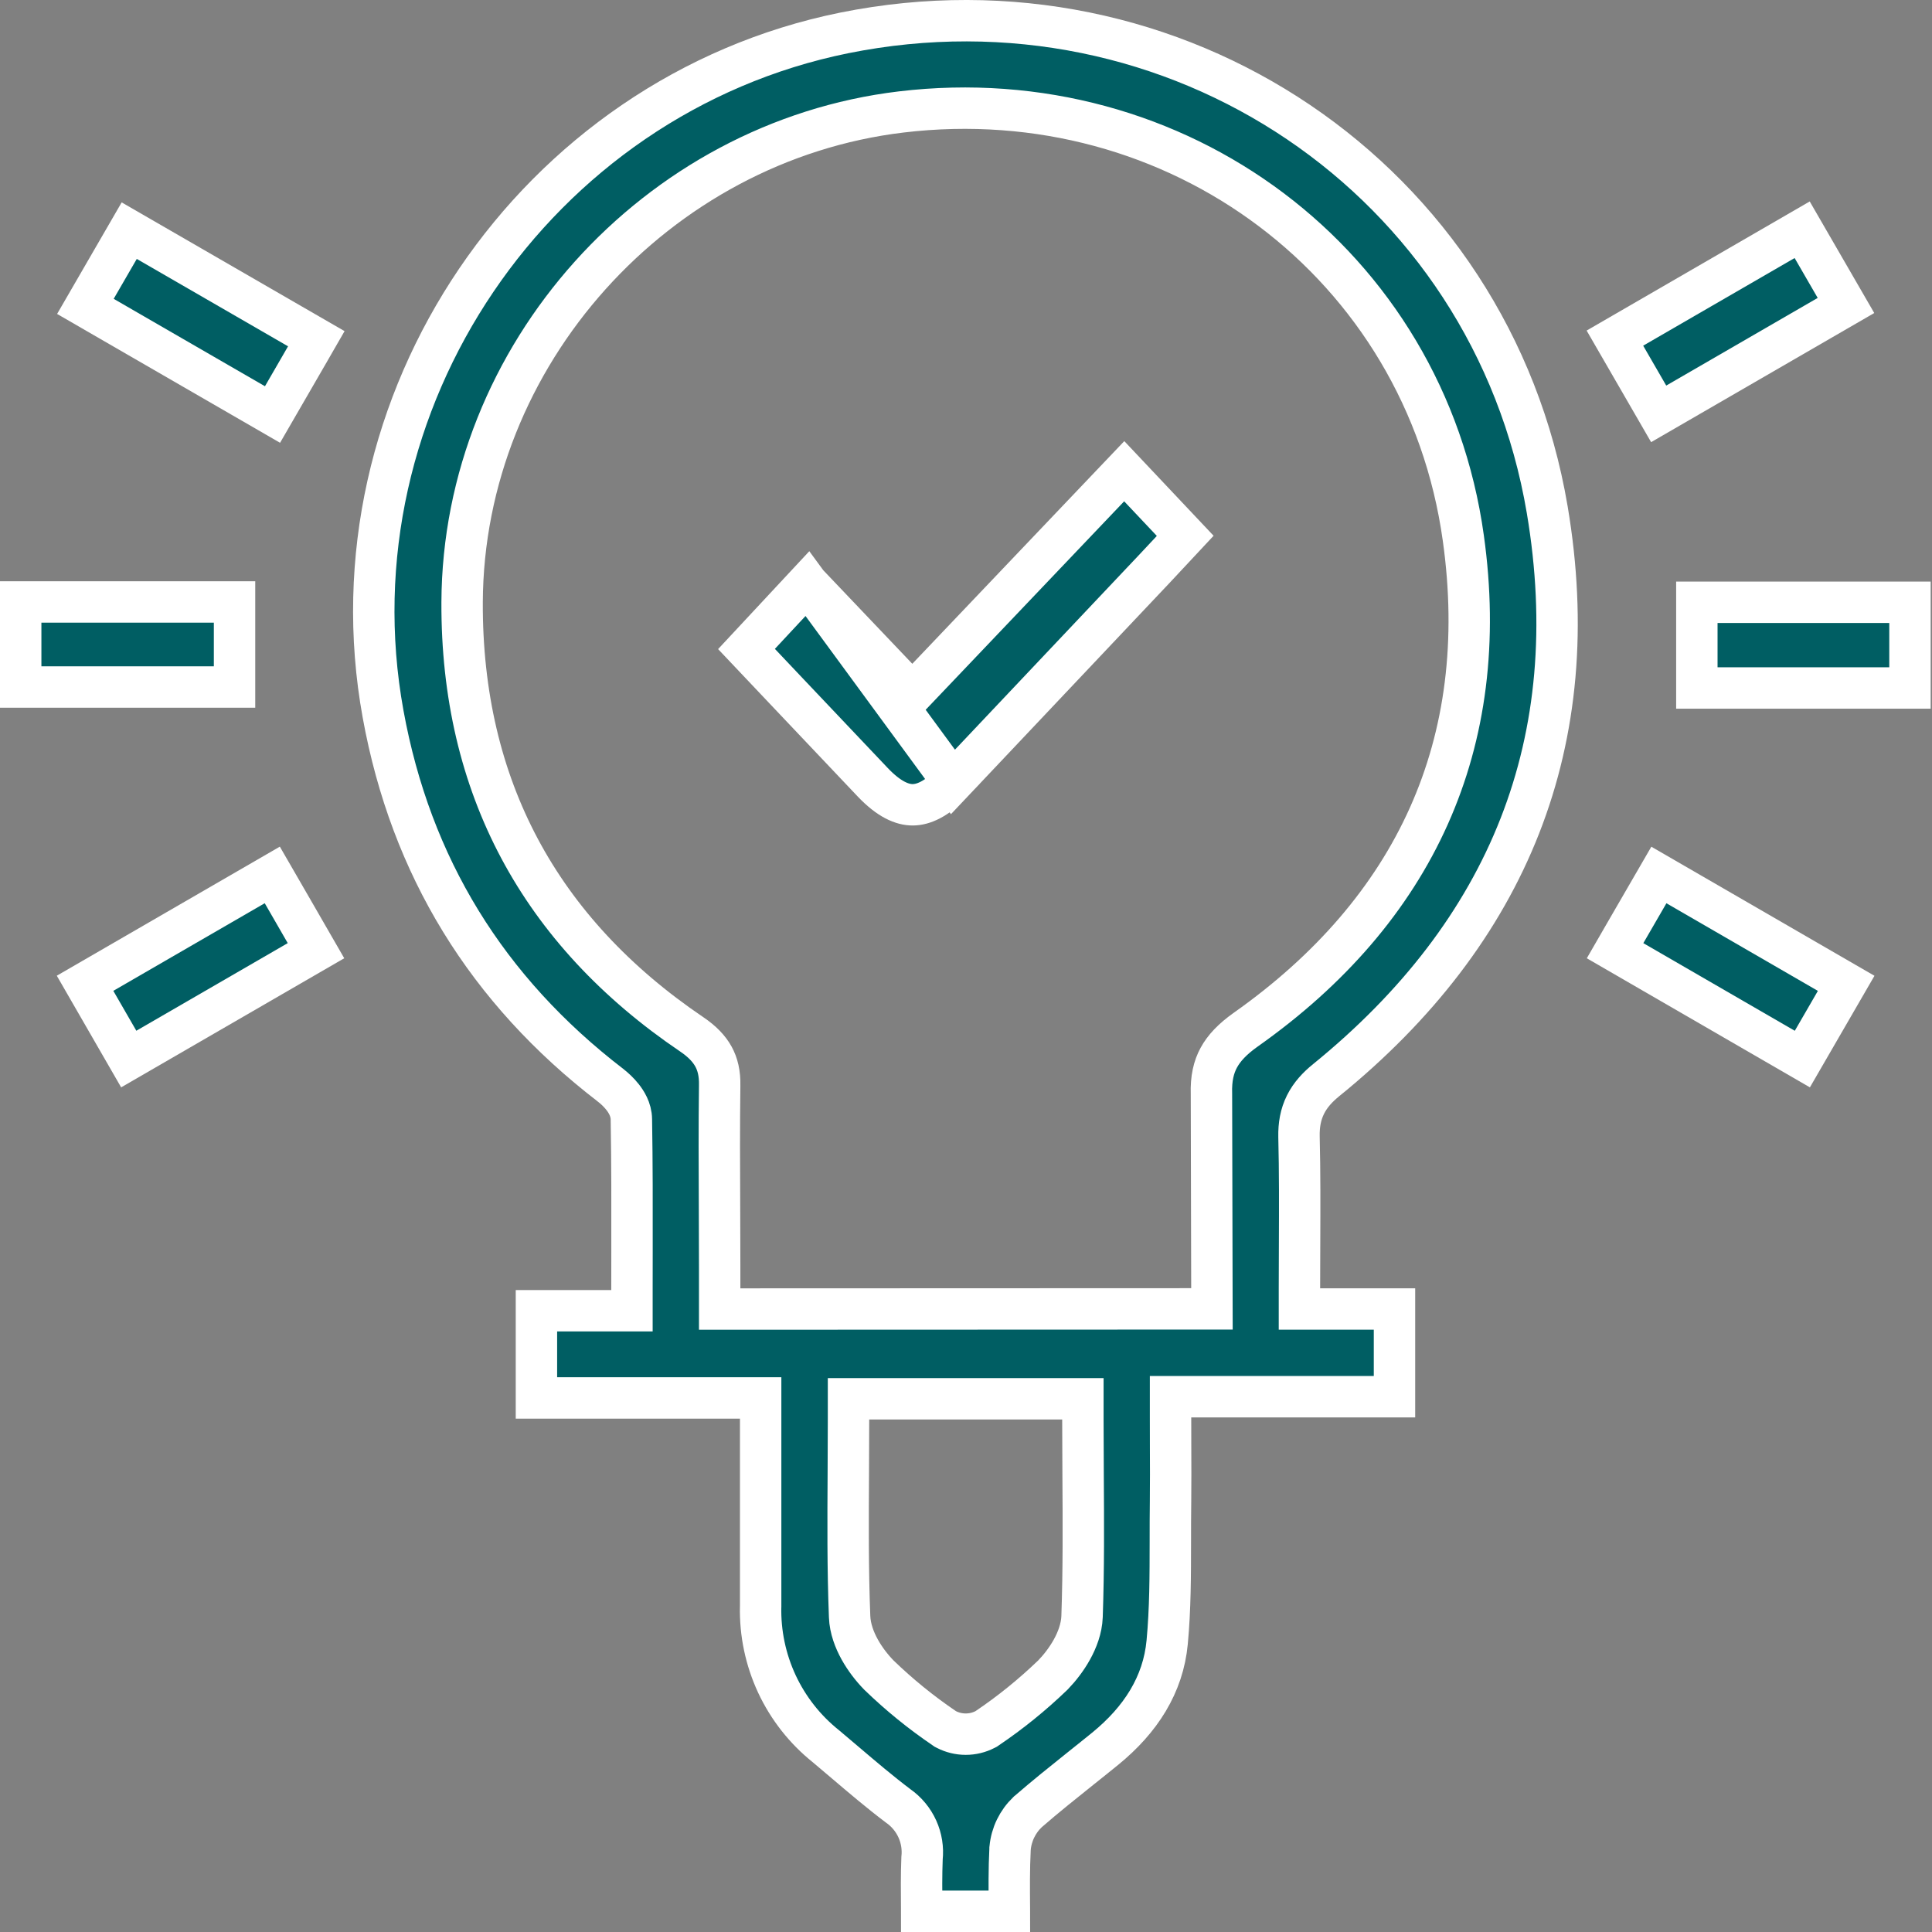 <svg xmlns="http://www.w3.org/2000/svg" width="70" height="70" viewBox="0 0 70 70" fill="none"><rect x="0" y="0" width="70" height="70" fill="#808080" stroke="none"/><path d="M22.147 47.491H22.897V46.741C22.897 46.27 22.898 45.804 22.899 45.342C22.901 43.711 22.903 42.132 22.876 40.556C22.873 40.188 22.675 39.898 22.559 39.751C22.421 39.575 22.256 39.424 22.117 39.317L22.115 39.315C17.645 35.879 14.886 31.404 13.88 25.873L13.88 25.873C11.825 14.58 19.377 3.467 30.586 1.193C42.553 -1.222 54.03 6.47 56.059 18.468C57.471 26.839 54.673 33.756 48.046 39.139L48.045 39.139C47.746 39.383 47.481 39.661 47.302 40.019C47.12 40.383 47.057 40.769 47.065 41.183L47.065 41.185C47.097 42.475 47.091 43.758 47.086 45.075C47.083 45.603 47.081 46.136 47.081 46.677V47.427H47.831H50.525V50.605H43.161H42.411V51.355C42.411 51.724 42.412 52.08 42.413 52.428C42.416 53.1 42.418 53.742 42.411 54.389C42.404 54.882 42.404 55.366 42.404 55.844C42.403 57.087 42.402 58.292 42.289 59.501C42.145 61.044 41.325 62.314 40.044 63.359C39.756 63.594 39.459 63.83 39.16 64.069C38.525 64.577 37.875 65.096 37.257 65.633L37.243 65.644L37.231 65.656C36.869 66.001 36.644 66.464 36.598 66.962L36.596 66.978L36.596 66.994C36.559 67.716 36.566 68.449 36.572 69.172C36.572 69.198 36.573 69.224 36.573 69.25H33.395C33.395 69.221 33.395 69.192 33.394 69.163C33.389 68.542 33.383 67.939 33.407 67.329C33.446 66.967 33.388 66.601 33.238 66.269C33.086 65.932 32.846 65.643 32.543 65.431C31.88 64.931 31.252 64.396 30.605 63.846C30.386 63.66 30.166 63.473 29.941 63.284L29.934 63.278L29.927 63.272C29.168 62.666 28.56 61.893 28.149 61.014C27.739 60.134 27.537 59.171 27.559 58.2L27.56 58.191V58.183V58.169V58.156V58.143V58.13V58.117V58.104V58.091V58.078V58.065V58.052V58.038V58.025V58.012V57.999V57.986V57.973V57.96V57.947V57.934V57.921V57.907V57.894V57.881V57.868V57.855V57.842V57.829V57.816V57.803V57.79V57.776V57.763V57.75V57.737V57.724V57.711V57.698V57.685V57.672V57.659V57.645V57.632V57.619V57.606V57.593V57.58V57.567V57.554V57.541V57.528V57.514V57.501V57.488V57.475V57.462V57.449V57.436V57.423V57.41V57.397V57.383V57.37V57.357V57.344V57.331V57.318V57.305V57.292V57.279V57.266V57.252V57.239V57.226V57.213V57.2V57.187V57.174V57.161V57.148V57.135V57.121V57.108V57.095V57.082V57.069V57.056V57.043V57.03V57.017V57.003V56.99V56.977V56.964V56.951V56.938V56.925V56.912V56.898V56.885V56.872V56.859V56.846V56.833V56.82V56.807V56.794V56.781V56.767V56.754V56.741V56.728V56.715V56.702V56.689V56.676V56.662V56.649V56.636V56.623V56.61V56.597V56.584V56.571V56.557V56.544V56.531V56.518V56.505V56.492V56.479V56.466V56.453V56.439V56.426V56.413V56.4V56.387V56.374V56.361V56.347V56.334V56.321V56.308V56.295V56.282V56.269V56.256V56.242V56.229V56.216V56.203V56.19V56.177V56.164V56.151V56.137V56.124V56.111V56.098V56.085V56.072V56.059V56.045V56.032V56.019V56.006V55.993V55.98V55.967V55.953V55.94V55.927V55.914V55.901V55.888V55.874V55.861V55.848V55.835V55.822V55.809V55.796V55.782V55.769V55.756V55.743V55.73V55.717V55.703V55.69V55.677V55.664V55.651V55.638V55.625V55.611V55.598V55.585V55.572V55.559V55.546V55.532V55.519V55.506V55.493V55.48V55.467V55.453V55.44V55.427V55.414V55.401V55.388V55.374V55.361V55.348V55.335V55.322V55.309V55.295V55.282V55.269V55.256V55.243V55.23V55.216V55.203V55.19V55.177V55.163V55.15V55.137V55.124V55.111V55.098V55.084V55.071V55.058V55.045V55.032V55.018V55.005V54.992V54.979V54.966V54.953V54.939V54.926V54.913V54.9V54.886V54.873V54.86V54.847V54.834V54.82V54.807V54.794V54.781V54.768V54.754V54.741V54.728V54.715V54.702V54.688V54.675V54.662V54.649V54.635V54.622V54.609V54.596V54.583V54.569V54.556V54.543V54.53V54.516V54.503V54.49V54.477V54.464V54.45V54.437V54.424V54.41V54.397V54.384V54.371V54.358V54.344V54.331V54.318V54.305V54.291V54.278V54.265V54.252V54.238V54.225V54.212V54.199V54.185V54.172V54.159V54.146V54.132V54.119V54.106V54.093V54.079V54.066V54.053V54.039V54.026V54.013V54V53.986V53.973V53.96V53.947V53.933V53.92V53.907V53.894V53.88V53.867V53.854V53.84V53.827V53.814V53.8V53.787V53.774V53.761V53.747V53.734V53.721V53.708V53.694V53.681V53.668V53.654V53.641V53.628V53.614V53.601V53.588V53.574V53.561V53.548V53.535V53.521V53.508V53.495V53.481V53.468V53.455V53.441V53.428V53.415V53.401V53.388V53.375V53.361V53.348V53.335V53.321V53.308V53.295V53.281V53.268V53.255V53.241V53.228V53.215V53.201V53.188V53.175V53.161V53.148V53.135V53.121V53.108V53.094V53.081V53.068V53.054V53.041V53.028V53.014V53.001V52.988V52.974V52.961V52.947V52.934V52.921V52.907V52.894V52.881V52.867V52.854V52.84V52.827V52.814V52.8V52.787V52.774V52.76V52.747V52.733V52.72V52.707V52.693V52.68V52.666V52.653V52.64V52.626V52.613V52.599V52.586V52.573V52.559V52.546V52.532V52.519V52.505V52.492V52.479V52.465V52.452V52.438V52.425V52.412V52.398V52.385V52.371V52.358V52.344V52.331V52.318V52.304V52.291V52.277V52.264V52.25V52.237V52.223V52.21V52.197V52.183V52.17V52.156V52.143V52.129V52.116V52.102V52.089V52.075V52.062V52.048V52.035V52.022V52.008V51.995V51.981V51.968V51.954V51.941V51.927V51.914V51.9V51.887V51.873V51.86V51.846V51.833V51.819V51.806V51.792V51.779V51.765V51.752V51.738V51.725V51.711V51.698V51.684V51.67V51.657V51.644V51.63V51.616V51.603V51.589V51.576V51.562V51.549V51.535V51.522V51.508V51.495V51.481V51.468V51.454V51.44V51.427V51.413V51.4V50.65H26.81H19.436V47.491H22.147ZM43.161 47.423L43.911 47.423L43.893 39.634C43.893 39.634 43.893 39.634 43.893 39.634C43.875 39.074 43.974 38.662 44.159 38.322C44.347 37.976 44.653 37.648 45.136 37.306C51.266 32.978 54.062 26.942 53.019 19.496C51.635 9.543 42.631 2.865 32.656 4.056C23.775 5.116 16.778 12.868 16.743 21.827L16.743 21.827C16.719 28.488 19.553 33.747 25.064 37.477C25.448 37.737 25.695 38.001 25.849 38.28C26 38.554 26.085 38.888 26.075 39.329L26.075 39.335C26.056 40.8 26.062 42.271 26.069 43.735C26.072 44.463 26.075 45.189 26.075 45.911V46.679V47.429L26.826 47.429L43.161 47.423ZM31.493 50.681H30.743V51.431C30.743 52.067 30.74 52.704 30.736 53.34C30.726 55.089 30.715 56.837 30.783 58.576C30.8 59.014 30.963 59.428 31.15 59.766C31.342 60.111 31.588 60.428 31.835 60.682L31.843 60.69L31.851 60.698C32.581 61.404 33.37 62.045 34.21 62.615L34.247 62.641L34.286 62.661C34.504 62.774 34.745 62.832 34.99 62.832C35.235 62.832 35.476 62.774 35.694 62.661L35.733 62.641L35.769 62.616C36.612 62.047 37.404 61.405 38.138 60.699L38.147 60.69L38.156 60.681C38.401 60.427 38.647 60.11 38.838 59.765C39.025 59.427 39.188 59.012 39.205 58.574L39.205 58.571C39.264 56.868 39.254 55.155 39.243 53.44C39.239 52.77 39.235 52.101 39.235 51.431V50.681H38.485H38.483H31.493Z" fill="#005E63" stroke="white" stroke-width="1.5"></path><path d="M9.874 15.019L3.094 11.101L4.682 8.357L11.461 12.273C11.35 12.466 11.239 12.658 11.128 12.85C10.713 13.569 10.299 14.286 9.874 15.019Z" fill="#005E63" stroke="white" stroke-width="1.5"></path><path d="M60.097 14.995L58.511 12.251L65.296 8.324L66.883 11.068L60.097 14.995Z" fill="#005E63" stroke="white" stroke-width="1.5"></path><path d="M4.665 38.371C4.139 37.455 3.619 36.556 3.082 35.626L9.866 31.7C10.129 32.154 10.385 32.599 10.642 33.045C10.907 33.504 11.173 33.966 11.449 34.445L4.665 38.371Z" fill="#005E63" stroke="white" stroke-width="1.5"></path><path d="M60.104 31.702L66.89 35.628C66.356 36.549 65.831 37.456 65.302 38.372L58.517 34.446C58.651 34.214 58.785 33.982 58.918 33.751C59.313 33.068 59.705 32.39 60.104 31.702Z" fill="#005E63" stroke="white" stroke-width="1.5"></path><path d="M0.75 24.892V21.81H8.498V24.892H0.75Z" fill="#005E63" stroke="white" stroke-width="1.5"></path><path d="M69.202 24.927H61.48V21.822H69.202V24.927Z" fill="#005E63" stroke="white" stroke-width="1.5"></path><path d="M29.254 21.145L27.047 23.514C27.493 23.985 27.945 24.462 28.401 24.945C29.458 26.061 30.538 27.203 31.622 28.344L31.622 28.344C32.213 28.966 32.693 29.161 33.072 29.159C33.453 29.157 33.935 28.957 34.527 28.332L29.254 21.145ZM29.254 21.145L32.511 24.567L33.054 25.138L33.598 24.567C34.639 23.474 35.677 22.384 36.714 21.294C38.051 19.89 39.388 18.486 40.733 17.073L42.943 19.415C42.597 19.787 42.223 20.188 41.846 20.588C41.846 20.588 41.846 20.588 41.846 20.588C41.846 20.588 41.846 20.588 41.846 20.588L34.527 28.331L29.254 21.145Z" fill="#005E63" stroke="white" stroke-width="1.5"></path></svg>